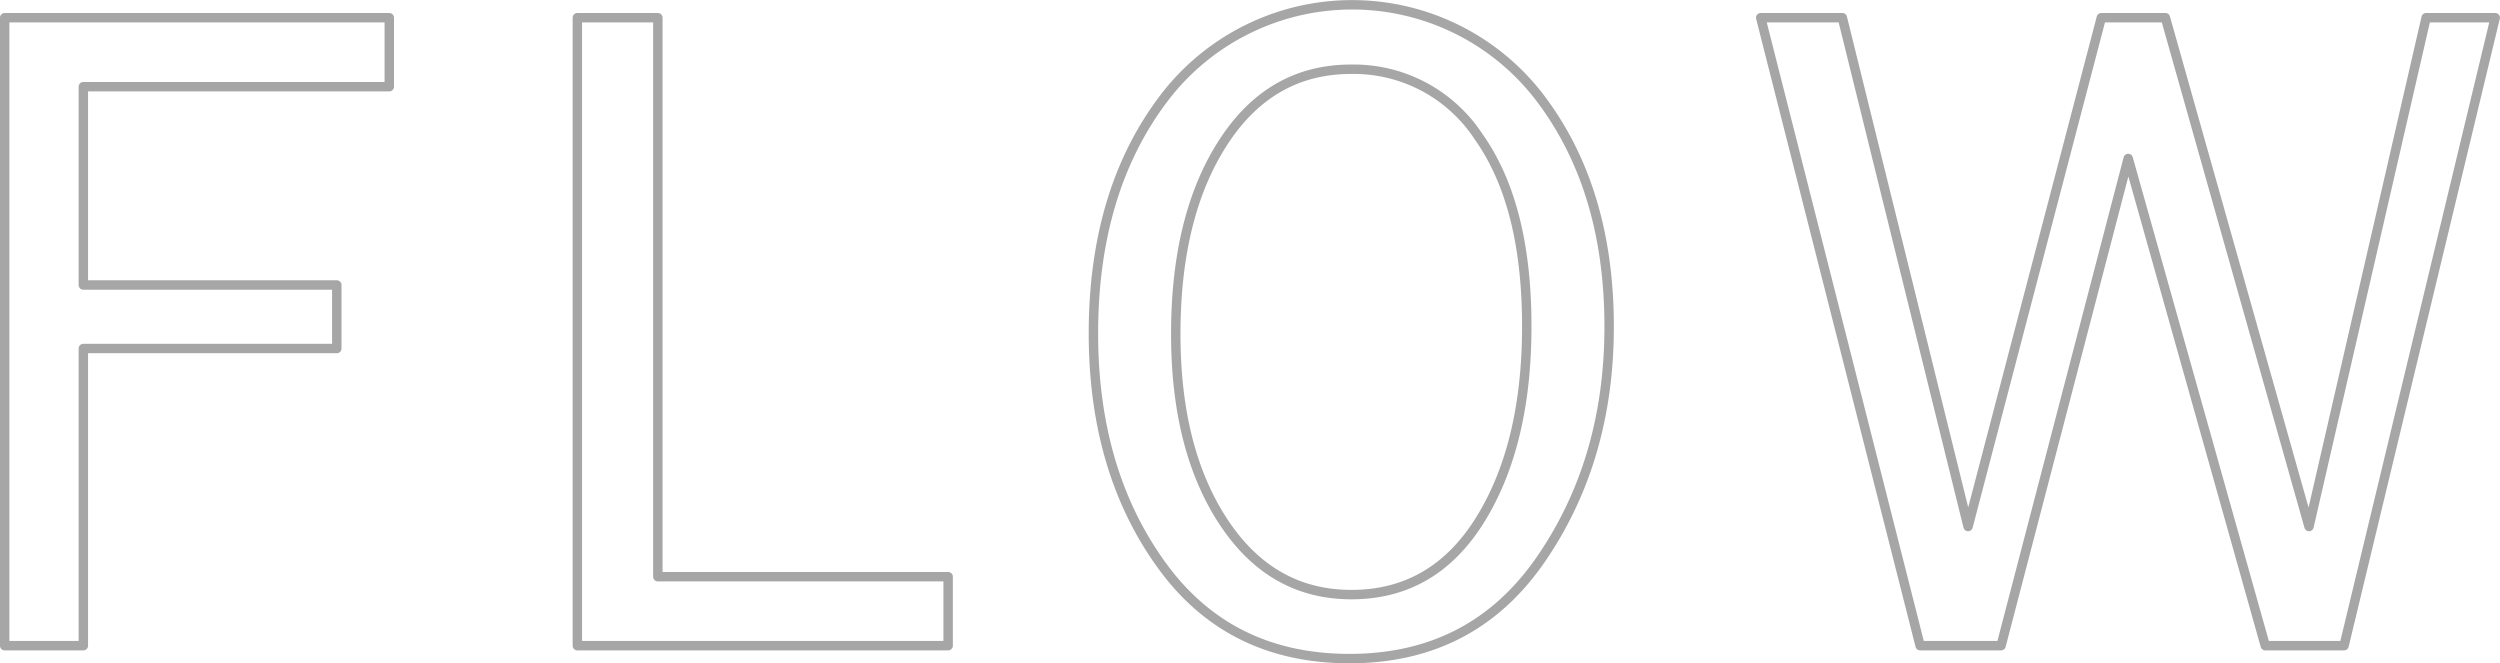 <svg xmlns="http://www.w3.org/2000/svg" width="265.343" height="70.41" viewBox="0 0 265.343 70.41">
  <defs>
    <style>
      .cls-1 {
        fill: #1c1c1c;
        fill-opacity: 0;
        stroke: #000;
        stroke-linejoin: round;
        stroke-width: 1px;
        fill-rule: evenodd;
        opacity: 0.35;
      }
    </style>
  </defs>
  <path id="flow.svg" class="cls-1" d="M279.659,3857.46h26.9v-6.74h-26.9v-21.05H312.13v-7.32H271.31V3889h8.349v-31.54Zm60.977,24.22v-59.33h-8.545V3889h39.355v-7.32h-30.81Zm93.716-1.84q7.251-10.53,7.251-24.7,0-14.76-7.471-24.46a25.074,25.074,0,0,0-39.746.17q-7.521,9.87-7.52,25.02,0,14.52,7.178,24.5,7.178,10.005,20.019,10Q427.1,3890.37,434.352,3879.84Zm-33.667-3.96q-5.079-7.7-5.079-19.96,0-12.555,5.03-20.33t13.574-7.77a15.843,15.843,0,0,1,13.55,7.18q5.1,7.185,5.1,20.09,0,12.555-4.931,20.52t-13.672,7.97Q405.763,3883.58,400.685,3875.88Zm127.63-53.53-12.43,54-15.243-54h-6.8l-14.143,54-13.344-54h-8.665l16.92,66.65H483.2l13.494-51.71L511.242,3889h8.363l16.043-66.65h-7.333Z" transform="translate(-270.813 -3820.47)"/>
</svg>
